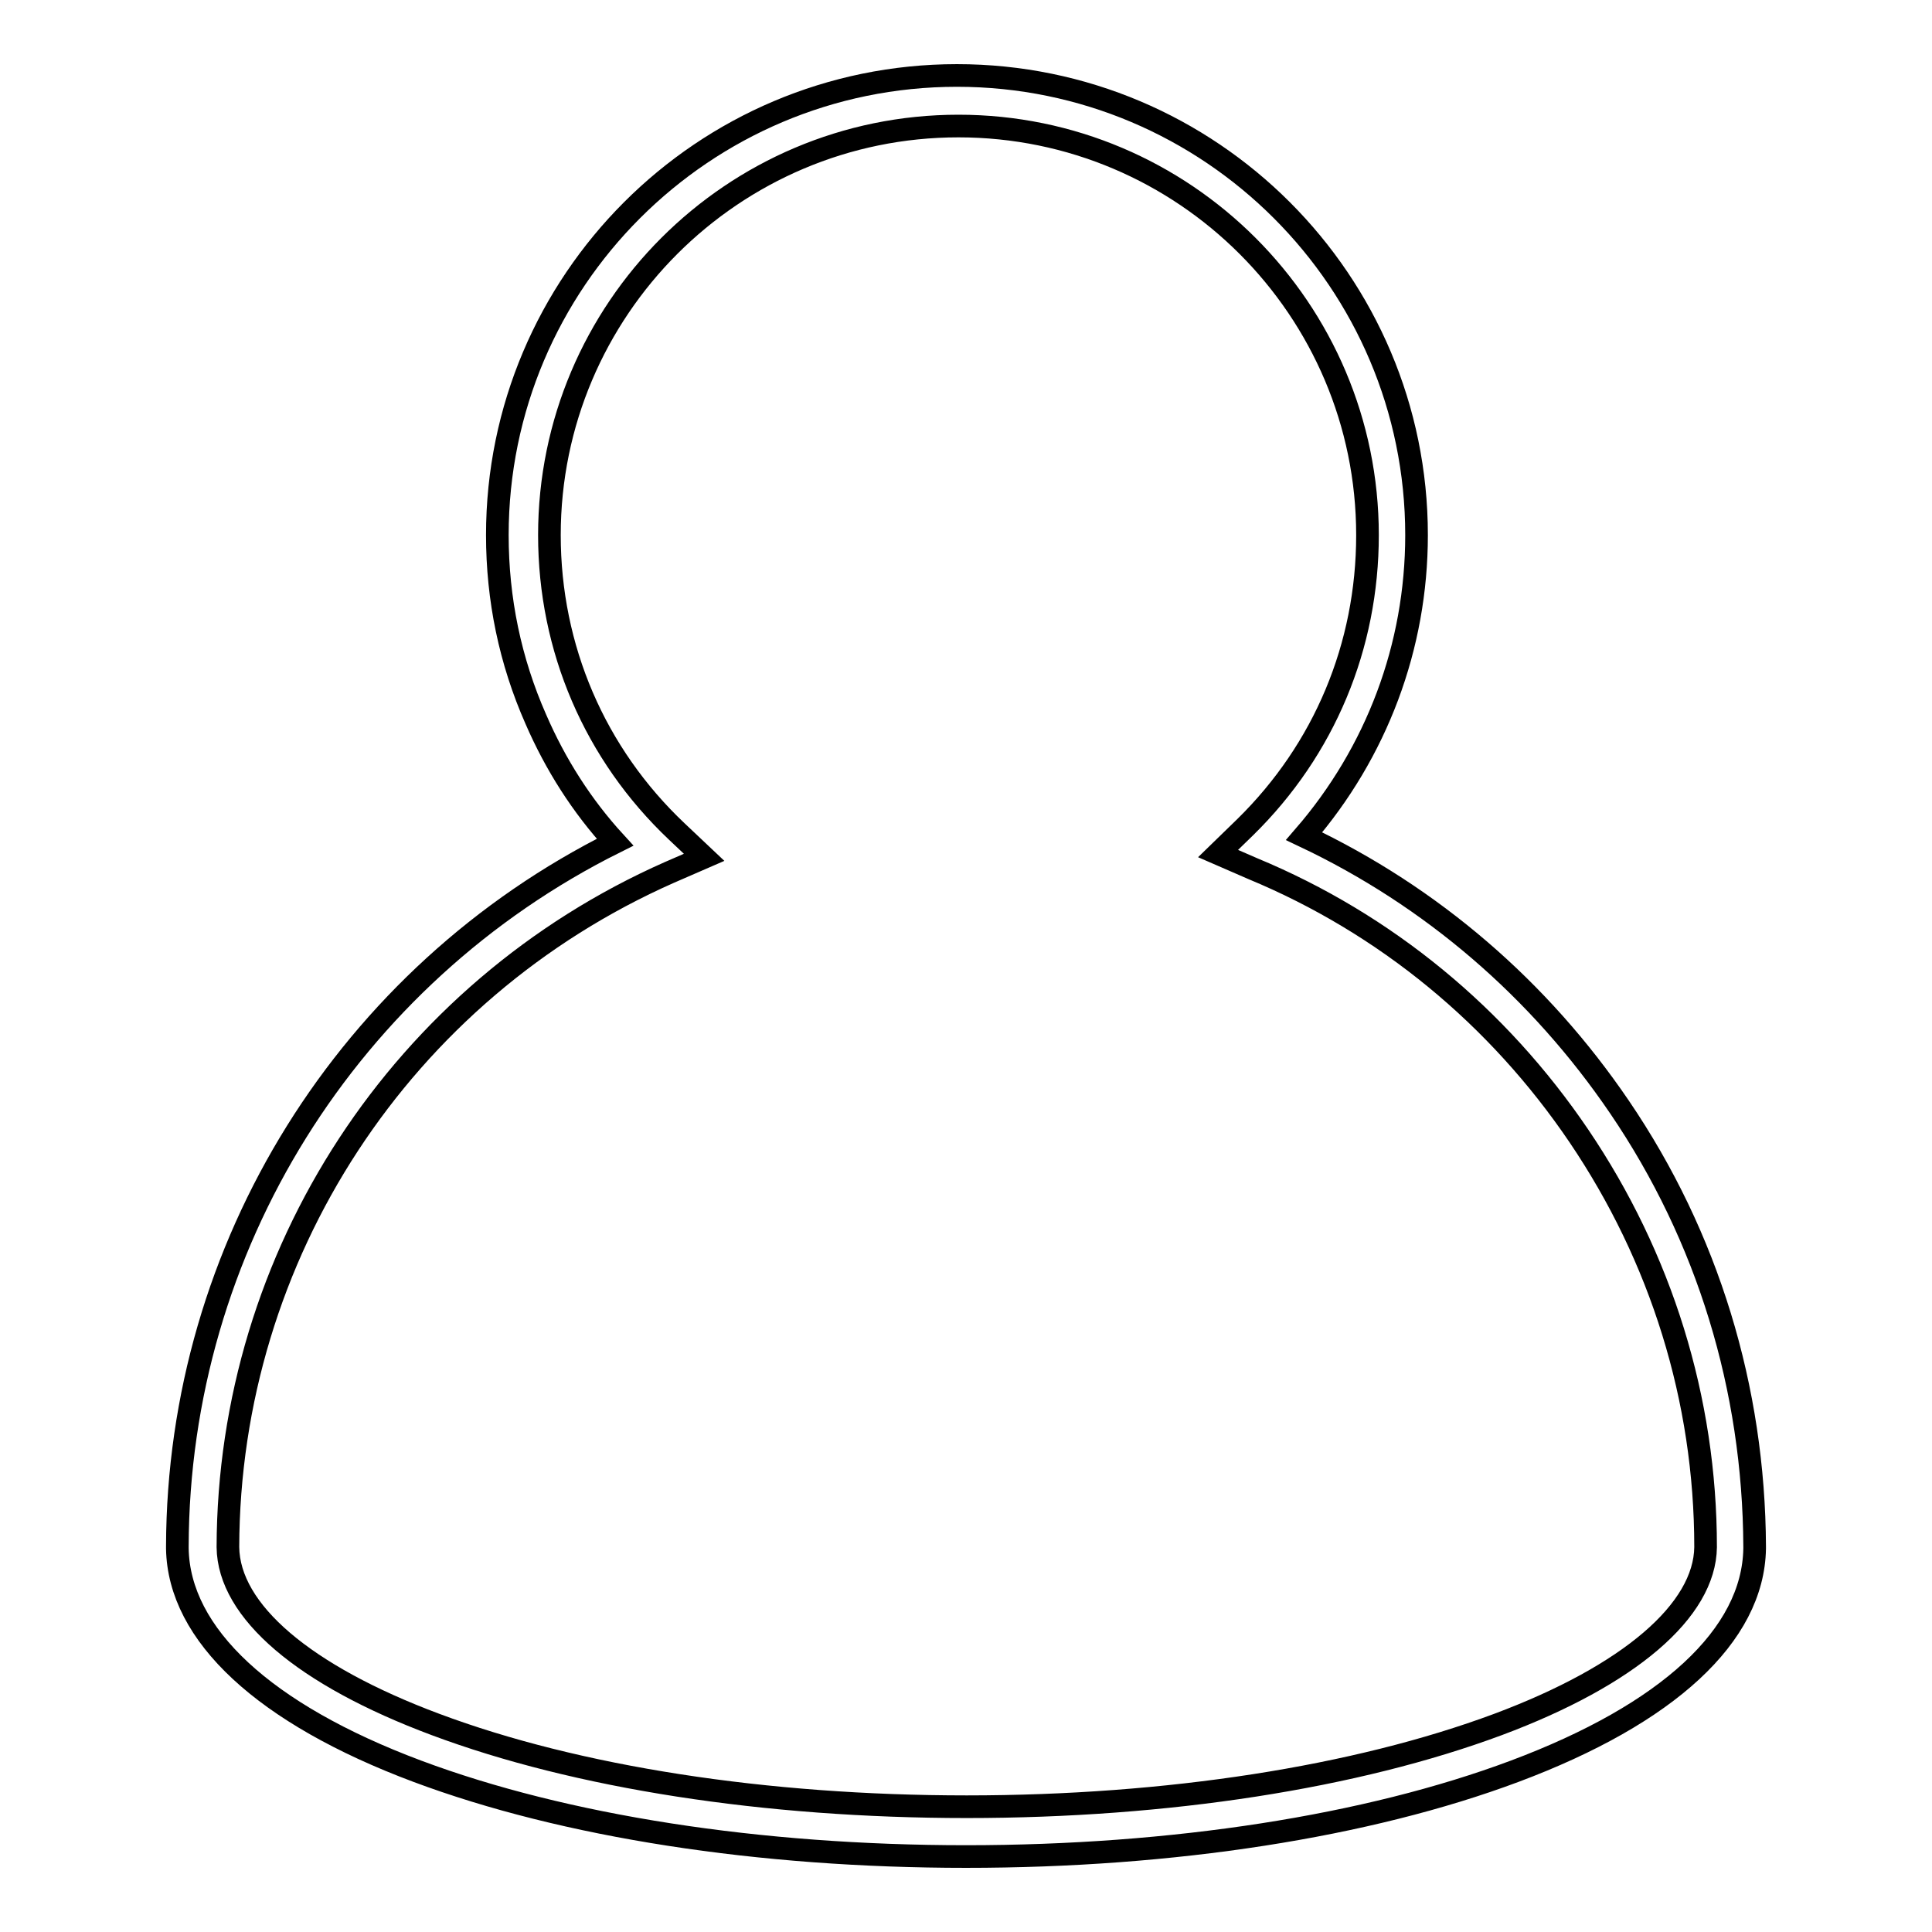 <?xml version="1.0" encoding="utf-8"?>
<!-- Svg Vector Icons : http://www.onlinewebfonts.com/icon -->
<!DOCTYPE svg PUBLIC "-//W3C//DTD SVG 1.1//EN" "http://www.w3.org/Graphics/SVG/1.1/DTD/svg11.dtd">
<svg version="1.1" xmlns="http://www.w3.org/2000/svg" xmlns:xlink="http://www.w3.org/1999/xlink" x="0px" y="0px" viewBox="0 0 256 256" enable-background="new 0 0 256 256" xml:space="preserve">
<g><g><path stroke-width="3" fill-opacity="0" stroke="#000000"  d="M128,246c-27.4,0-53.2-4-72.7-11.3c-20.3-7.6-31.6-18.1-31.8-29.5l0,0v-0.3c0.1-39.7,22.7-75.7,58-93.3c-4.4-4.8-7.9-10.3-10.5-16.3c-3.4-7.7-5.1-15.9-5.1-24.4c0-33.6,27.3-60.9,60.9-60.9c33.6,0,60.9,27.3,60.9,60.9c0,14.8-5.3,28.8-14.9,39.9c16.9,8,31.2,20.3,41.8,35.9c11.7,17.2,17.8,37.3,17.9,58.2l0,0c0,0,0,0.1,0,0.1c0,0.1,0,0.1,0,0.2l0,0c-0.2,11.5-11.5,21.9-31.8,29.5C181.2,242,155.4,246,128,246z M30.2,205c0.1,8.5,10.1,17,27.5,23.5c18.7,7,43.7,10.9,70.4,10.9c26.6,0,51.6-3.9,70.4-10.9c17.4-6.5,27.4-15.1,27.5-23.5c0-19.6-5.9-38.4-16.8-54.5c-10.7-15.8-25.6-28.1-43.2-35.4l-4.6-2l3.6-3.5c10.5-10.3,16.2-24,16.2-38.7c0-29.9-24.3-54.2-54.2-54.2c-29.9,0-54.2,24.3-54.2,54.2c0,15,6,29,16.9,39.3l3.6,3.4l-4.6,2C53.2,131.3,30.3,166.3,30.2,205z"/></g></g>
</svg>